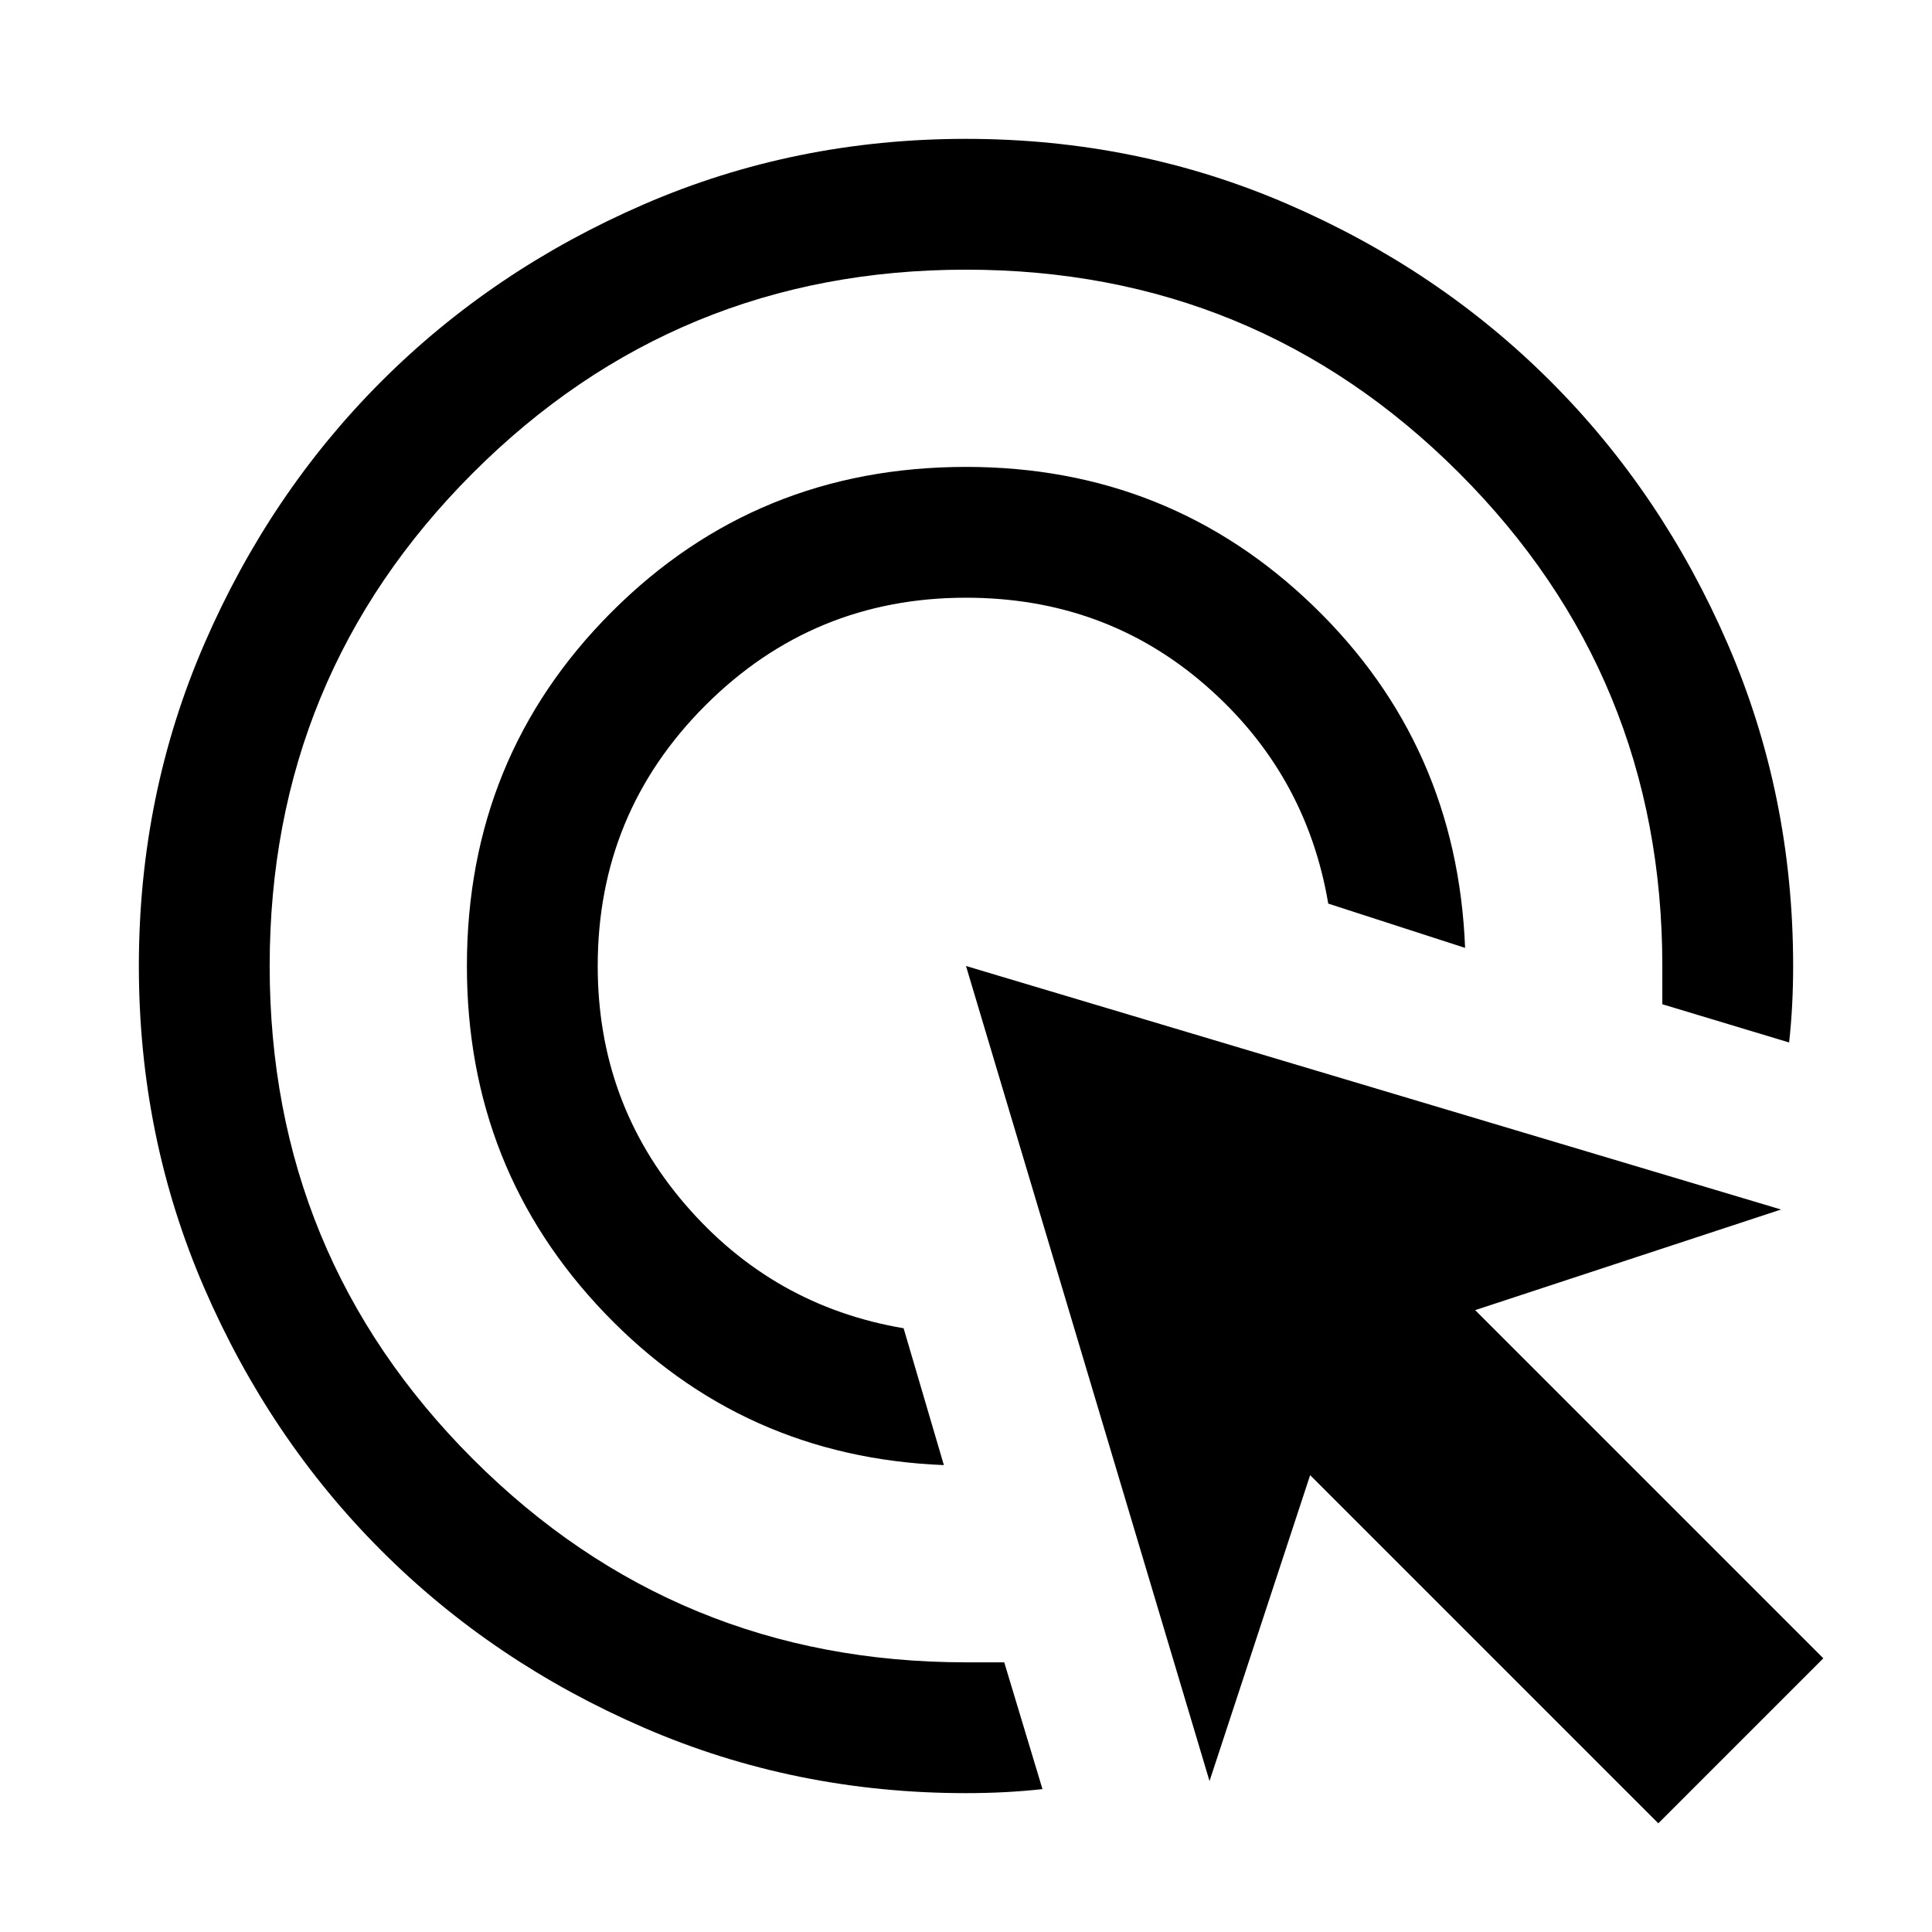 <svg xmlns="http://www.w3.org/2000/svg" height="48" width="48"><path d="M23.45 36.4q-5-.2-8.425-3.775T11.6 24q0-5.2 3.6-8.8t8.8-3.6q5.05 0 8.625 3.45t3.775 8.5l-3.4-1.1q-.55-3.25-3.05-5.425T24 14.85q-3.8 0-6.475 2.675T14.85 24q0 3.4 2.175 5.925T22.45 33Zm2.45 8.05q-.45.05-.925.075T24 44.55q-4.25 0-8-1.625t-6.525-4.4T5.075 32 3.45 24t1.625-8 4.4-6.525T16 5.075t8-1.625 8 1.625 6.525 4.4 4.4 6.525 1.625 8q0 .5-.025.975t-.075.925l-3.15-.95V24q0-7.2-5.05-12.25T24 6.7t-12.25 5.05T6.7 24t5.05 12.25T24 41.3h.95Zm15.3.85-8.65-8.65-2.5 7.6L24 24l20.25 6.05-7.6 2.5 8.65 8.65Z"/></svg>
